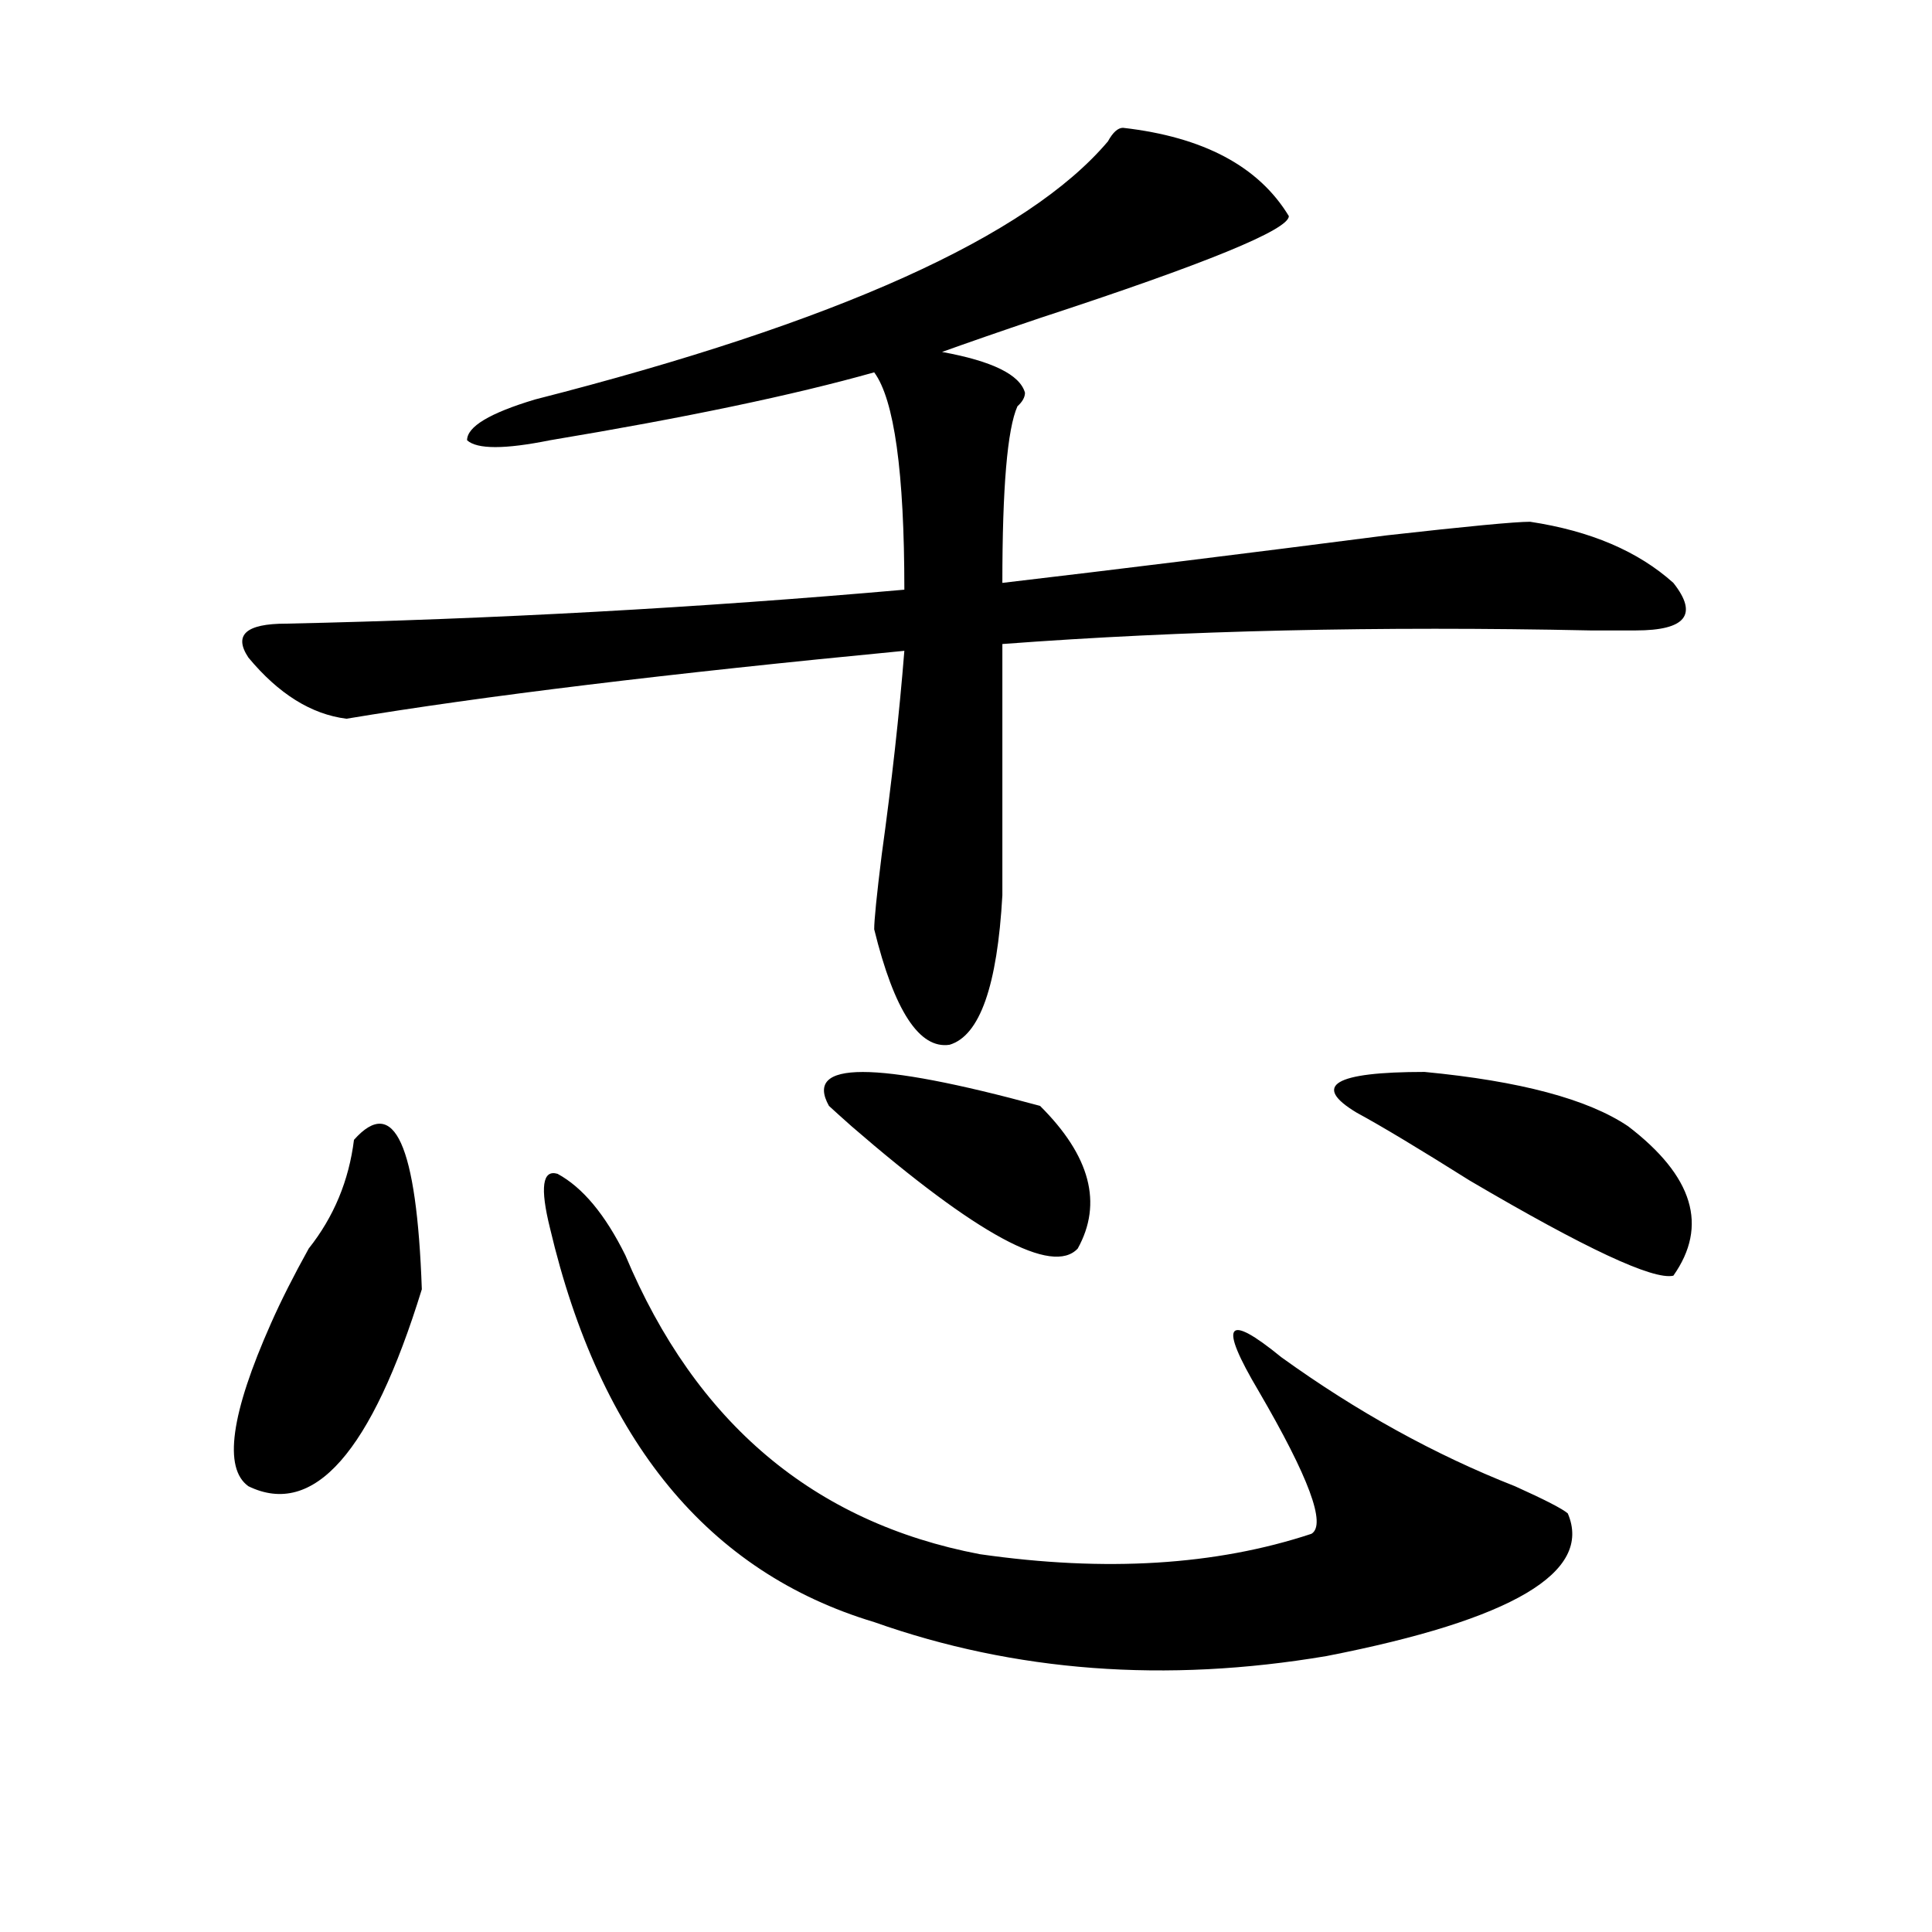 <?xml version="1.0" encoding="utf-8"?>
<!-- Generator: Adobe Illustrator 16.0.0, SVG Export Plug-In . SVG Version: 6.00 Build 0)  -->
<!DOCTYPE svg PUBLIC "-//W3C//DTD SVG 1.1//EN" "http://www.w3.org/Graphics/SVG/1.1/DTD/svg11.dtd">
<svg version="1.1" id="图层_1" xmlns="http://www.w3.org/2000/svg" xmlns:xlink="http://www.w3.org/1999/xlink" x="0px" y="0px"
	 width="1000px" height="1000px" viewBox="0 0 1000 1000" enable-background="new 0 0 1000 1000" xml:space="preserve">
<path d="M183.215,589.984c20.792-23.4,32.499,2.362,35.121,77.344c-26.036,84.375-55.975,118.378-89.754,101.953
	c-13.049-9.338-9.146-37.463,11.707-84.375c5.183-11.7,11.707-24.609,19.512-38.672
	C172.788,629.865,180.593,611.078,183.215,589.984z M581.254,66.156c41.584,4.724,70.242,19.94,85.852,45.703
	c0,7.031-42.926,24.609-128.777,52.734c-20.854,7.031-37.743,12.909-50.73,17.578c25.975,4.724,40.304,11.755,42.926,21.094
	c0,2.362-1.342,4.724-3.902,7.031c-5.244,11.755-7.805,42.188-7.805,91.406c59.815-7.031,126.155-15.216,199.02-24.609
	c41.584-4.669,66.34-7.031,74.145-7.031c31.219,4.725,55.913,15.271,74.145,31.641c12.987,16.425,6.463,24.609-19.512,24.609
	c-2.622,0-10.427,0-23.414,0c-109.266-2.307-210.727,0-304.383,7.031c0,53.943,0,97.284,0,130.078
	c-2.622,46.912-11.707,72.675-27.316,77.344c-15.609,2.362-28.658-17.578-39.023-59.766c0-4.669,1.28-17.578,3.902-38.672
	c5.183-37.463,9.085-72.619,11.707-105.469c-122.314,11.756-218.531,23.456-288.773,35.156
	c-18.231-2.307-35.121-12.854-50.73-31.641c-7.805-11.7-1.342-17.578,19.512-17.578c106.644-2.307,213.287-8.185,319.992-17.578
	c0-60.919-5.244-98.438-15.609-112.5c-41.646,11.755-97.559,23.456-167.801,35.156c-23.414,4.724-37.743,4.724-42.926,0
	c0-7.031,11.707-14.063,35.121-21.094c156.094-39.825,254.933-84.375,296.578-133.594C576.01,68.519,578.632,66.156,581.254,66.156z
	 M284.676,635.688c-5.244-21.094-3.902-30.432,3.902-28.125c12.987,7.031,24.694,21.094,35.121,42.188
	c36.401,86.737,97.559,138.318,183.41,154.688c64.998,9.338,122.253,5.822,171.703-10.547c7.805-4.669-1.342-29.278-27.316-73.828
	c-20.854-35.156-16.951-40.979,11.707-17.578c39.023,28.125,79.327,50.428,120.973,66.797c15.609,7.031,24.694,11.756,27.316,14.063
	c12.987,30.432-28.658,55.041-124.875,73.828c-83.291,14.063-161.338,8.185-234.141-17.578
	C366.625,813.775,310.65,745.881,284.676,635.688z M429.063,572.406c-13.049-23.4,23.414-23.4,109.266,0
	c25.975,25.818,32.499,50.428,19.512,73.828c-13.049,14.063-52.072-7.031-117.07-63.281
	C435.525,578.284,431.623,574.769,429.063,572.406z M842.711,582.953c33.779,25.818,41.584,51.581,23.414,77.344
	c-10.427,2.362-45.548-14.063-105.363-49.219c-26.036-16.369-45.548-28.125-58.535-35.156
	c-23.414-14.063-11.707-21.094,35.121-21.094C786.736,559.553,821.857,568.891,842.711,582.953z"/>
</svg>
